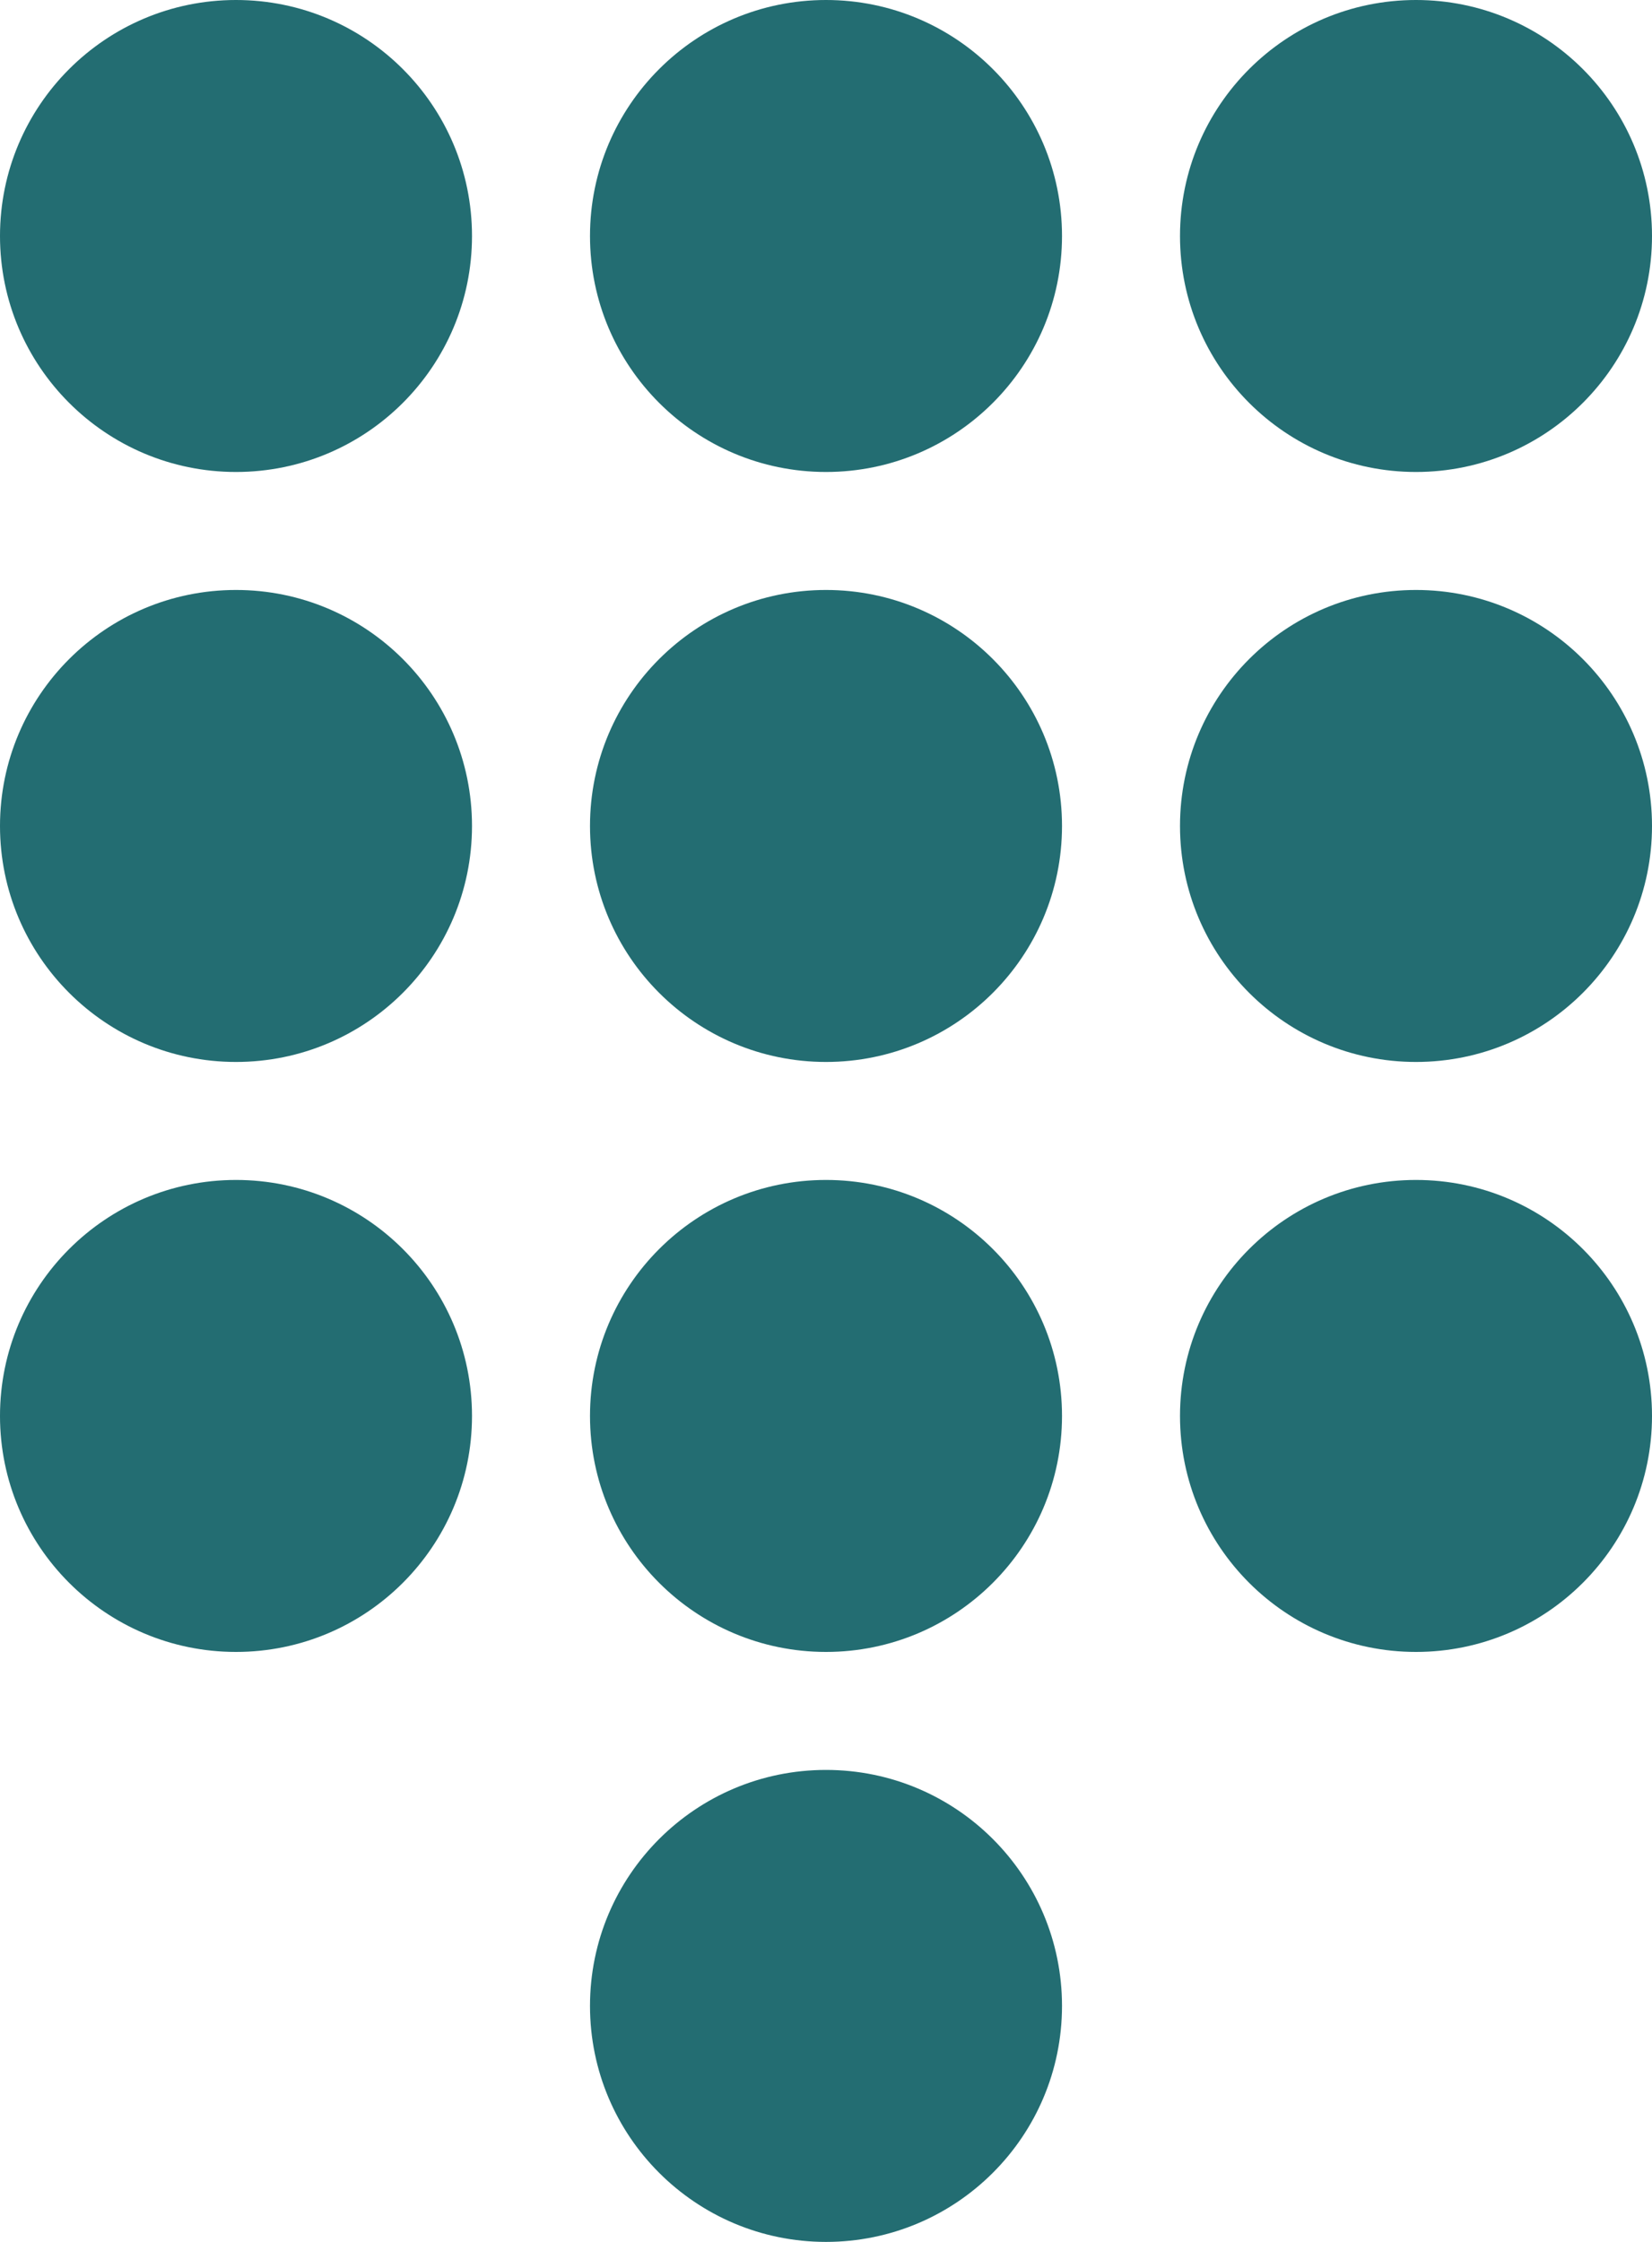 <svg width="14" height="19" viewBox="0 0 14 19" fill="none" xmlns="http://www.w3.org/2000/svg">
<circle cx="2" cy="2" r="2" fill="#236D72"/>
<circle cx="7" cy="2" r="2" fill="#236D72"/>
<circle cx="12" cy="2" r="2" fill="#236D72"/>
<circle cx="12" cy="7" r="2" fill="#236D72"/>
<circle cx="12" cy="12" r="2" fill="#236D72"/>
<circle cx="7" cy="7" r="2" fill="#236D72"/>
<circle cx="7" cy="12" r="2" fill="#236D72"/>
<circle cx="7" cy="17" r="2" fill="#236D72"/>
<circle cx="2" cy="7" r="2" fill="#236D72"/>
<circle cx="2" cy="12" r="2" fill="#236D72"/>
</svg>
